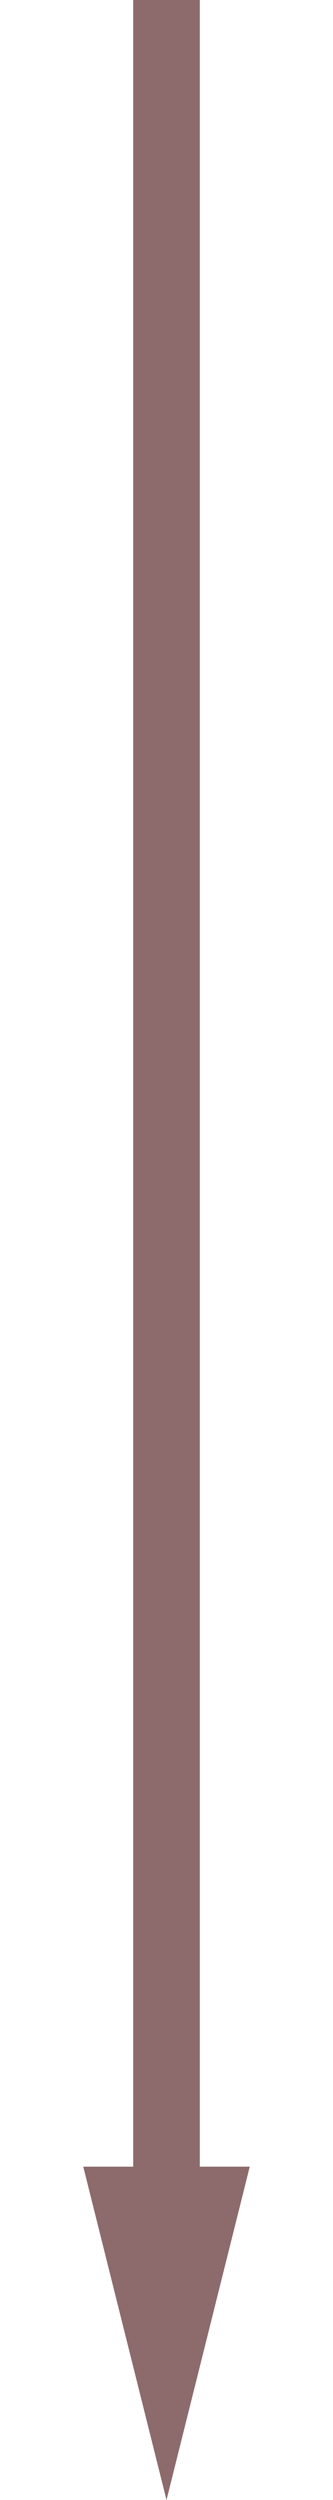 <?xml version="1.0" encoding="UTF-8"?>
<svg xmlns="http://www.w3.org/2000/svg" width="20" height="150" viewBox="0 0 20 150">
  <polygon points="10,150 15,130 12,130 12,0 8,0 8,130 5,130" fill="#8d6a6b" stroke="none"></polygon>
</svg>
